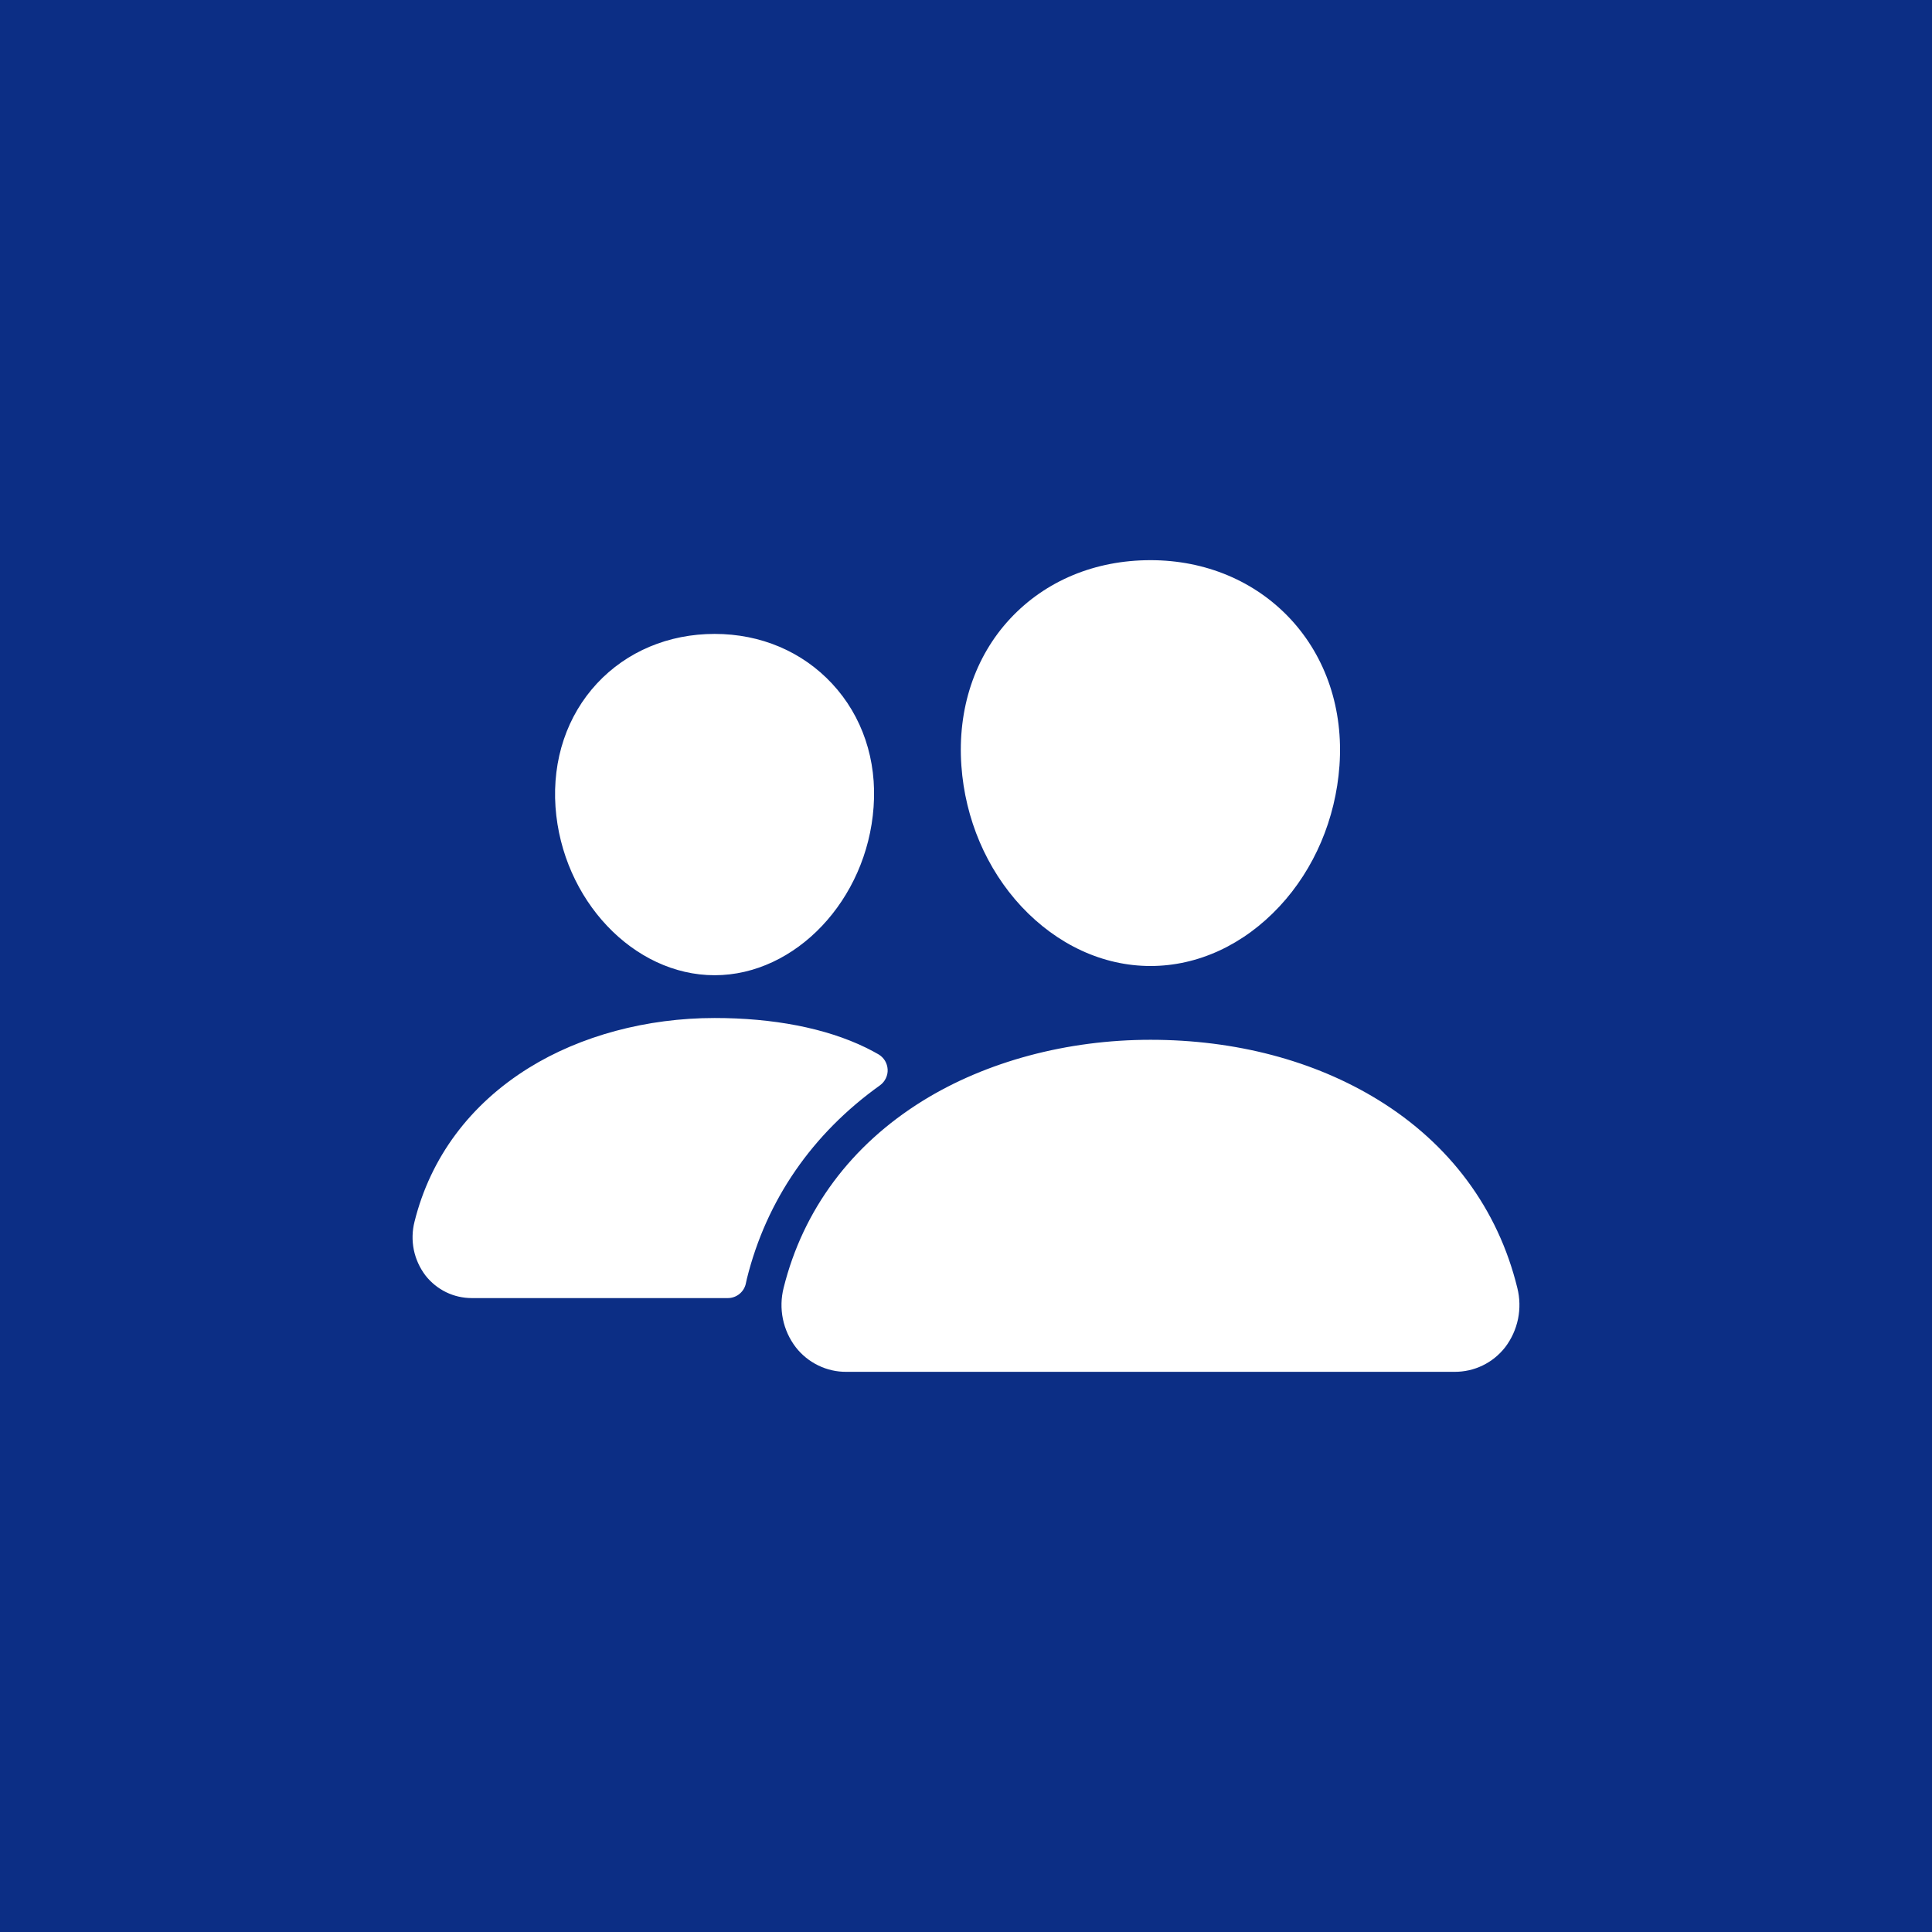<svg width="36" height="36" viewBox="0 0 36 36" fill="none" xmlns="http://www.w3.org/2000/svg">
<rect width="36" height="36" fill="#0C2E85"/>
<path d="M21.438 18C20.554 18 19.7 17.605 19.031 16.89C18.381 16.191 17.984 15.26 17.914 14.269C17.839 13.211 18.162 12.238 18.822 11.529C19.483 10.82 20.406 10.438 21.438 10.438C22.461 10.438 23.387 10.827 24.046 11.534C24.71 12.248 25.034 13.219 24.959 14.268C24.887 15.261 24.491 16.192 23.842 16.889C23.175 17.605 22.321 18 21.438 18ZM27.102 25.562H15.773C15.591 25.564 15.411 25.523 15.247 25.443C15.084 25.364 14.94 25.248 14.828 25.104C14.709 24.948 14.627 24.768 14.588 24.576C14.549 24.384 14.554 24.186 14.602 23.996C14.964 22.543 15.86 21.338 17.194 20.512C18.378 19.779 19.885 19.375 21.438 19.375C23.021 19.375 24.488 19.762 25.679 20.494C27.016 21.316 27.913 22.528 28.273 23.998C28.321 24.188 28.325 24.387 28.286 24.578C28.246 24.77 28.164 24.951 28.045 25.106C27.933 25.249 27.79 25.365 27.626 25.444C27.463 25.523 27.284 25.563 27.102 25.562ZM13.316 18.172C11.804 18.172 10.475 16.766 10.351 15.038C10.29 14.153 10.566 13.335 11.125 12.734C11.678 12.14 12.457 11.812 13.316 11.812C14.176 11.812 14.949 12.142 15.505 12.739C16.068 13.344 16.343 14.161 16.278 15.039C16.155 16.766 14.826 18.172 13.316 18.172ZM16.138 19.523C15.382 19.154 14.401 18.969 13.317 18.969C12.051 18.969 10.822 19.299 9.855 19.898C8.759 20.578 8.021 21.569 7.724 22.764C7.68 22.936 7.676 23.116 7.711 23.29C7.747 23.464 7.822 23.627 7.929 23.768C8.032 23.899 8.163 24.005 8.312 24.078C8.462 24.151 8.626 24.188 8.793 24.188H13.562C13.643 24.188 13.721 24.159 13.782 24.108C13.844 24.056 13.886 23.984 13.9 23.905C13.905 23.878 13.911 23.851 13.918 23.824C14.282 22.361 15.136 21.124 16.398 20.223C16.444 20.189 16.481 20.145 16.506 20.093C16.531 20.042 16.543 19.985 16.54 19.928C16.537 19.871 16.52 19.815 16.491 19.766C16.461 19.717 16.42 19.676 16.371 19.647C16.303 19.608 16.226 19.566 16.138 19.523Z" fill="white"/>
</svg>
